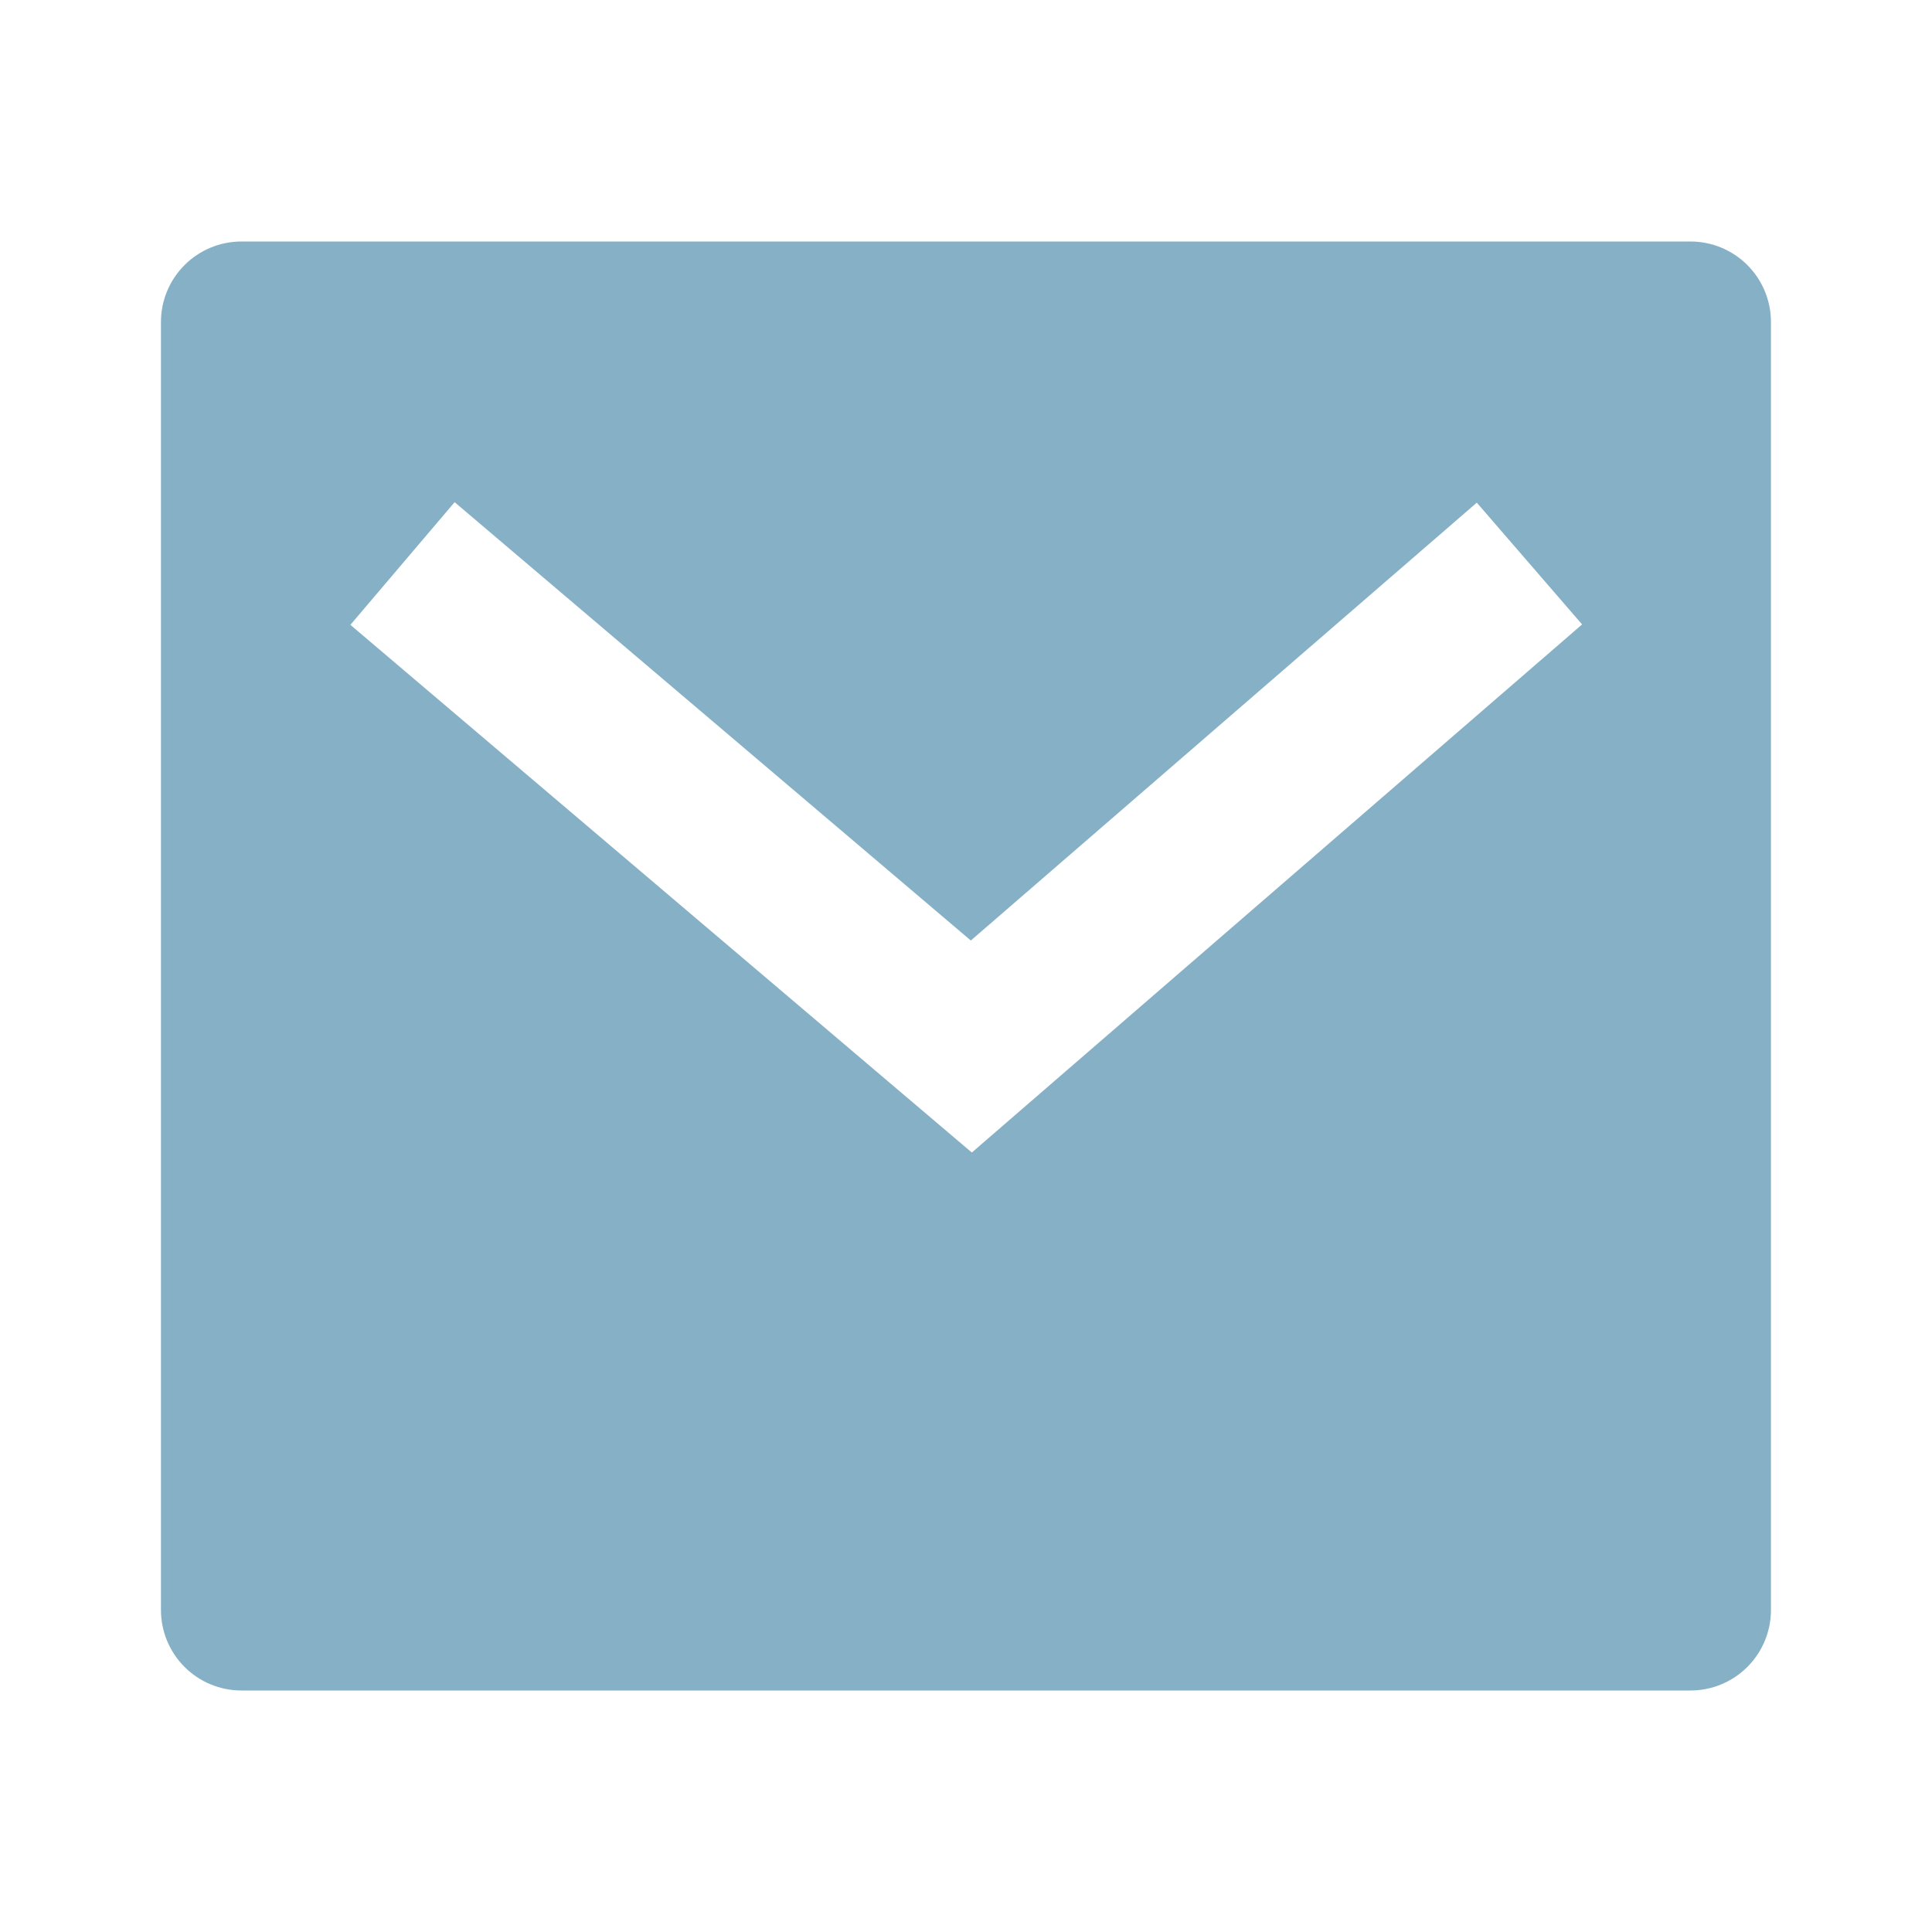 <svg width="64" height="64" viewBox="0 0 64 64" fill="none" xmlns="http://www.w3.org/2000/svg">
<path d="M7.999 8H55.999C56.706 8 57.384 8.281 57.884 8.781C58.384 9.281 58.665 9.959 58.665 10.667V53.333C58.665 54.041 58.384 54.719 57.884 55.219C57.384 55.719 56.706 56 55.999 56H7.999C7.291 56 6.613 55.719 6.113 55.219C5.613 54.719 5.332 54.041 5.332 53.333V10.667C5.332 9.959 5.613 9.281 6.113 8.781C6.613 8.281 7.291 8 7.999 8ZM32.159 31.155L15.06 16.635L11.607 20.699L32.193 38.179L52.409 20.685L48.921 16.651L32.161 31.155H32.159Z" fill="#85B0C6"/>
</svg>
